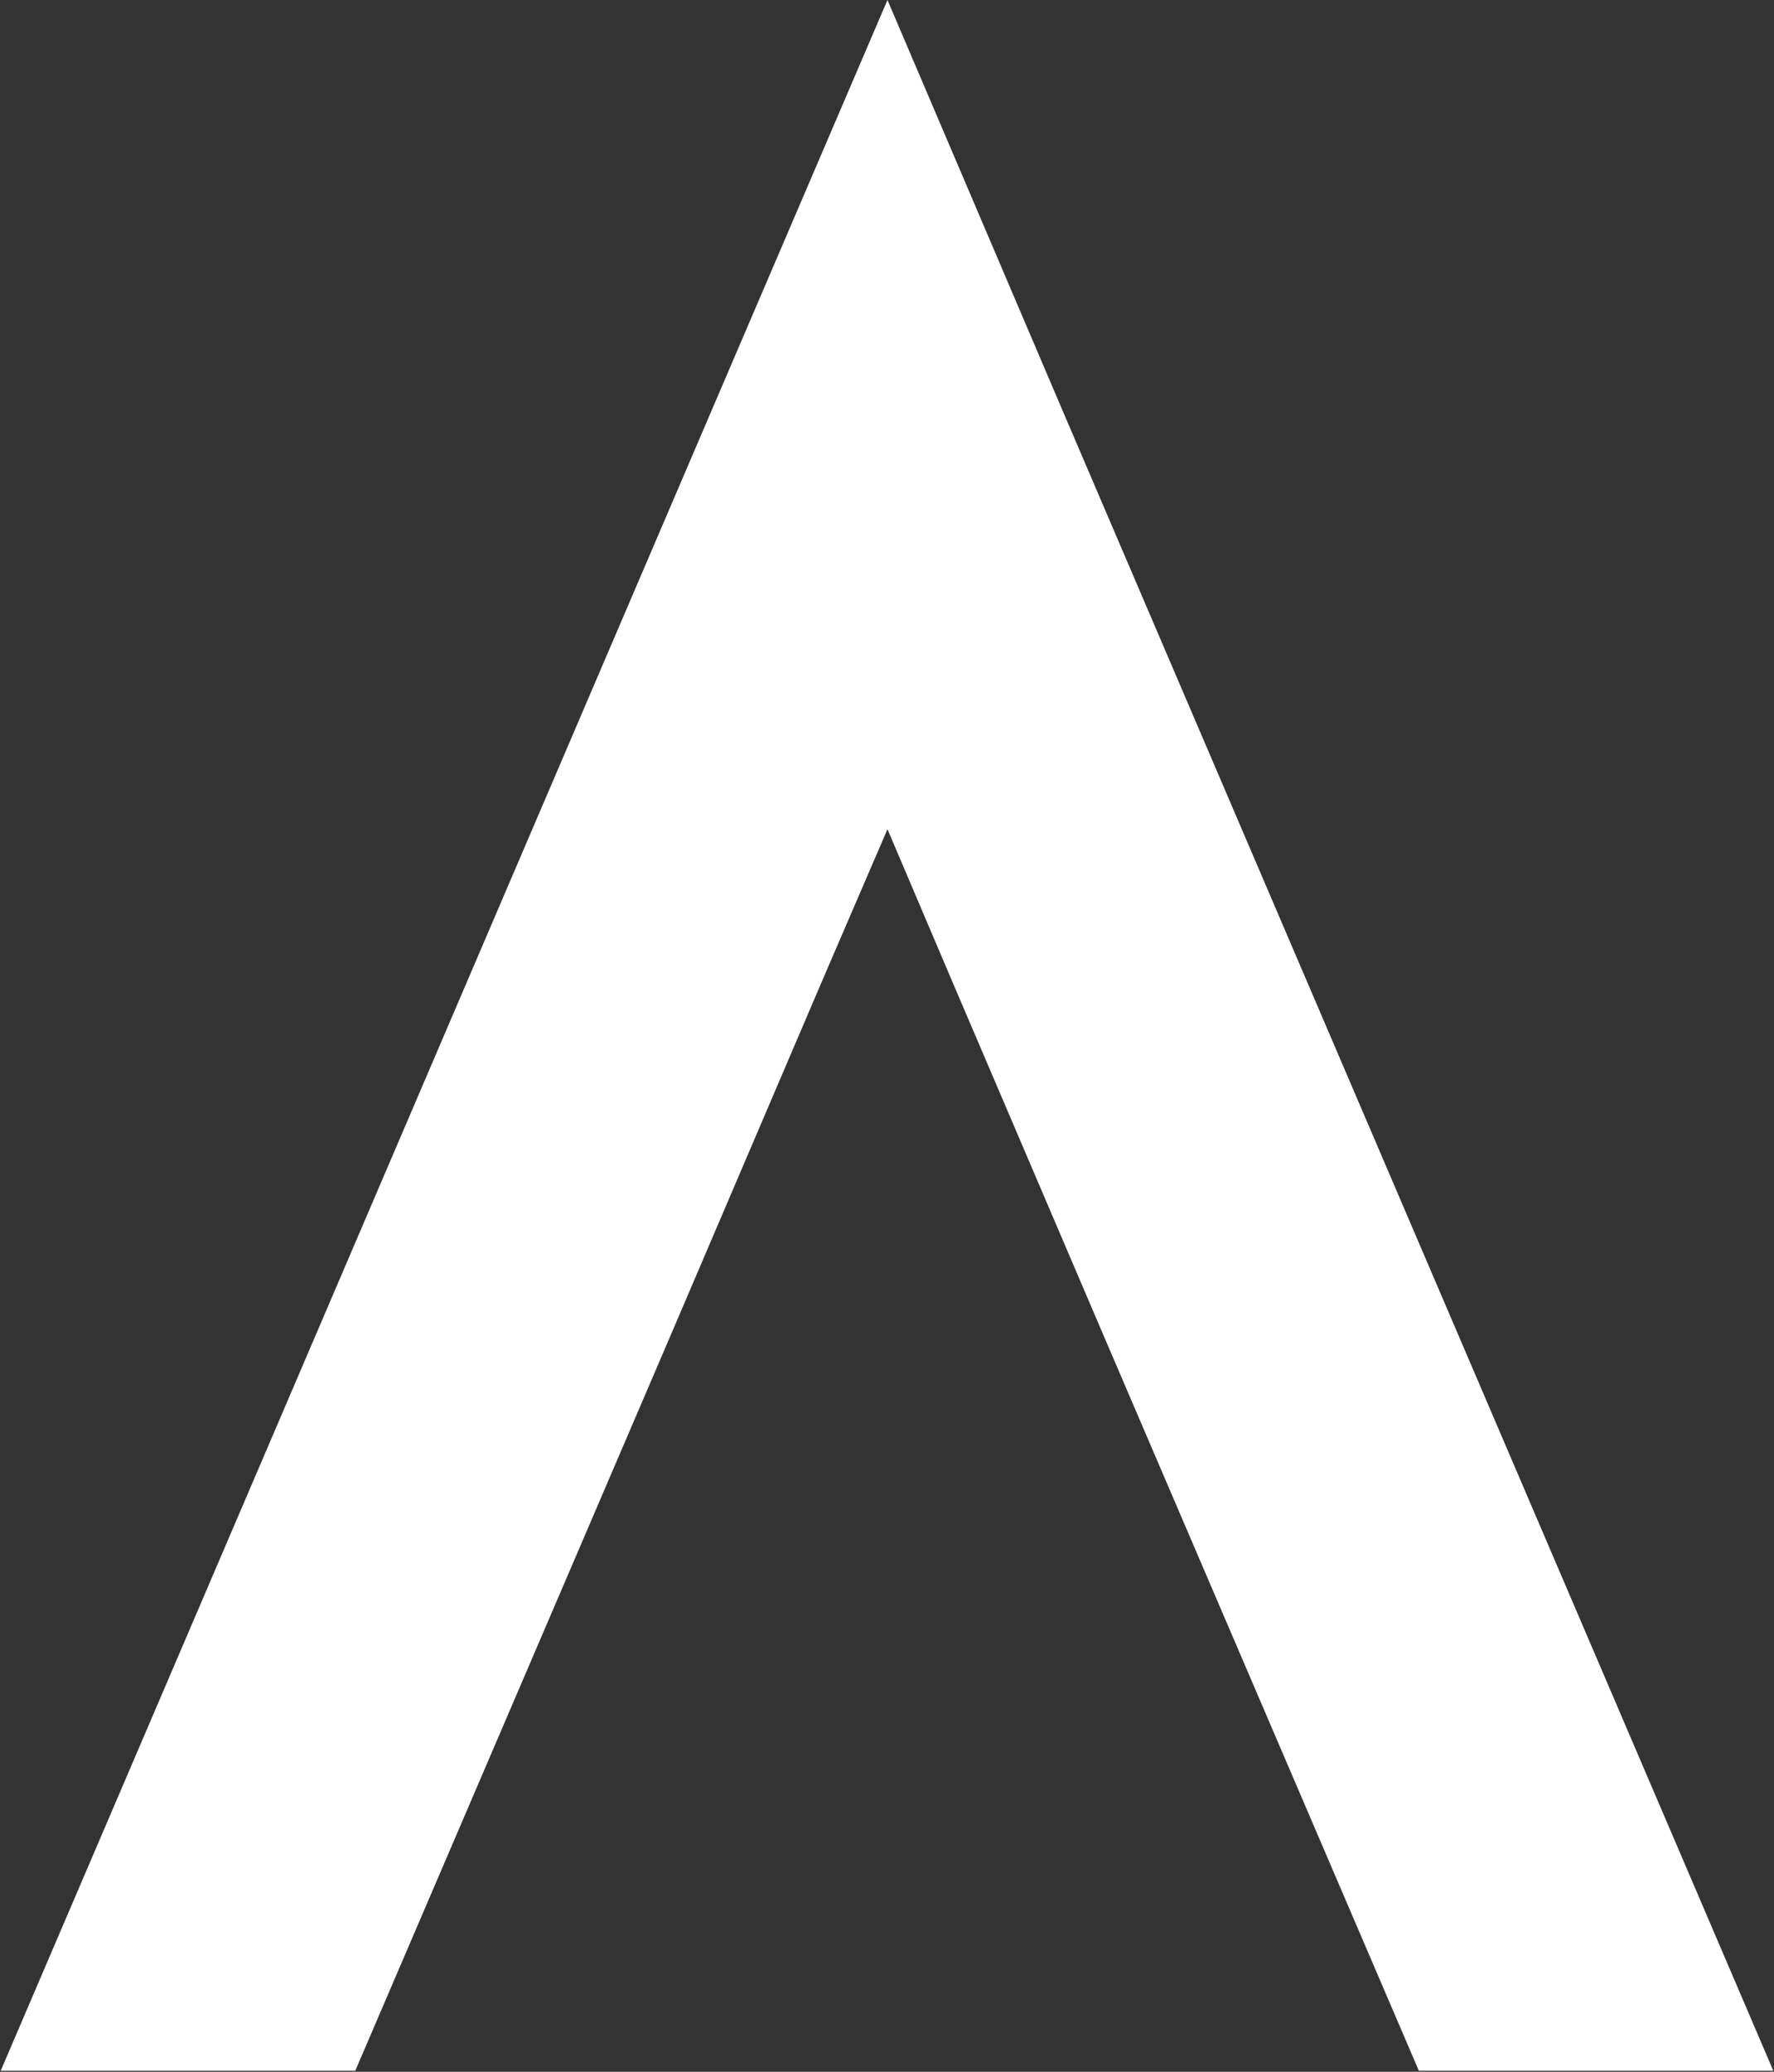 <svg version="1.2" xmlns="http://www.w3.org/2000/svg" viewBox="0 0 1550 1809" width="1550" height="1809">
	<rect x="0" y="0" width="1550" height="1809" fill="#333333" stroke="none"/>
	<title>PHAR</title>
	<style>
		.s0 { fill: #ffffff } 
	</style>
	<path id="path1" fill-rule="evenodd" class="s0" d="m929.9 362l619.5 1446.1h-309.7l-275-640.9-132-308.6-57.3-134.6-58 134.6-132 308.6-275 640.9h-309.8l619.6-1446.1 155.2-362z"/>
</svg>